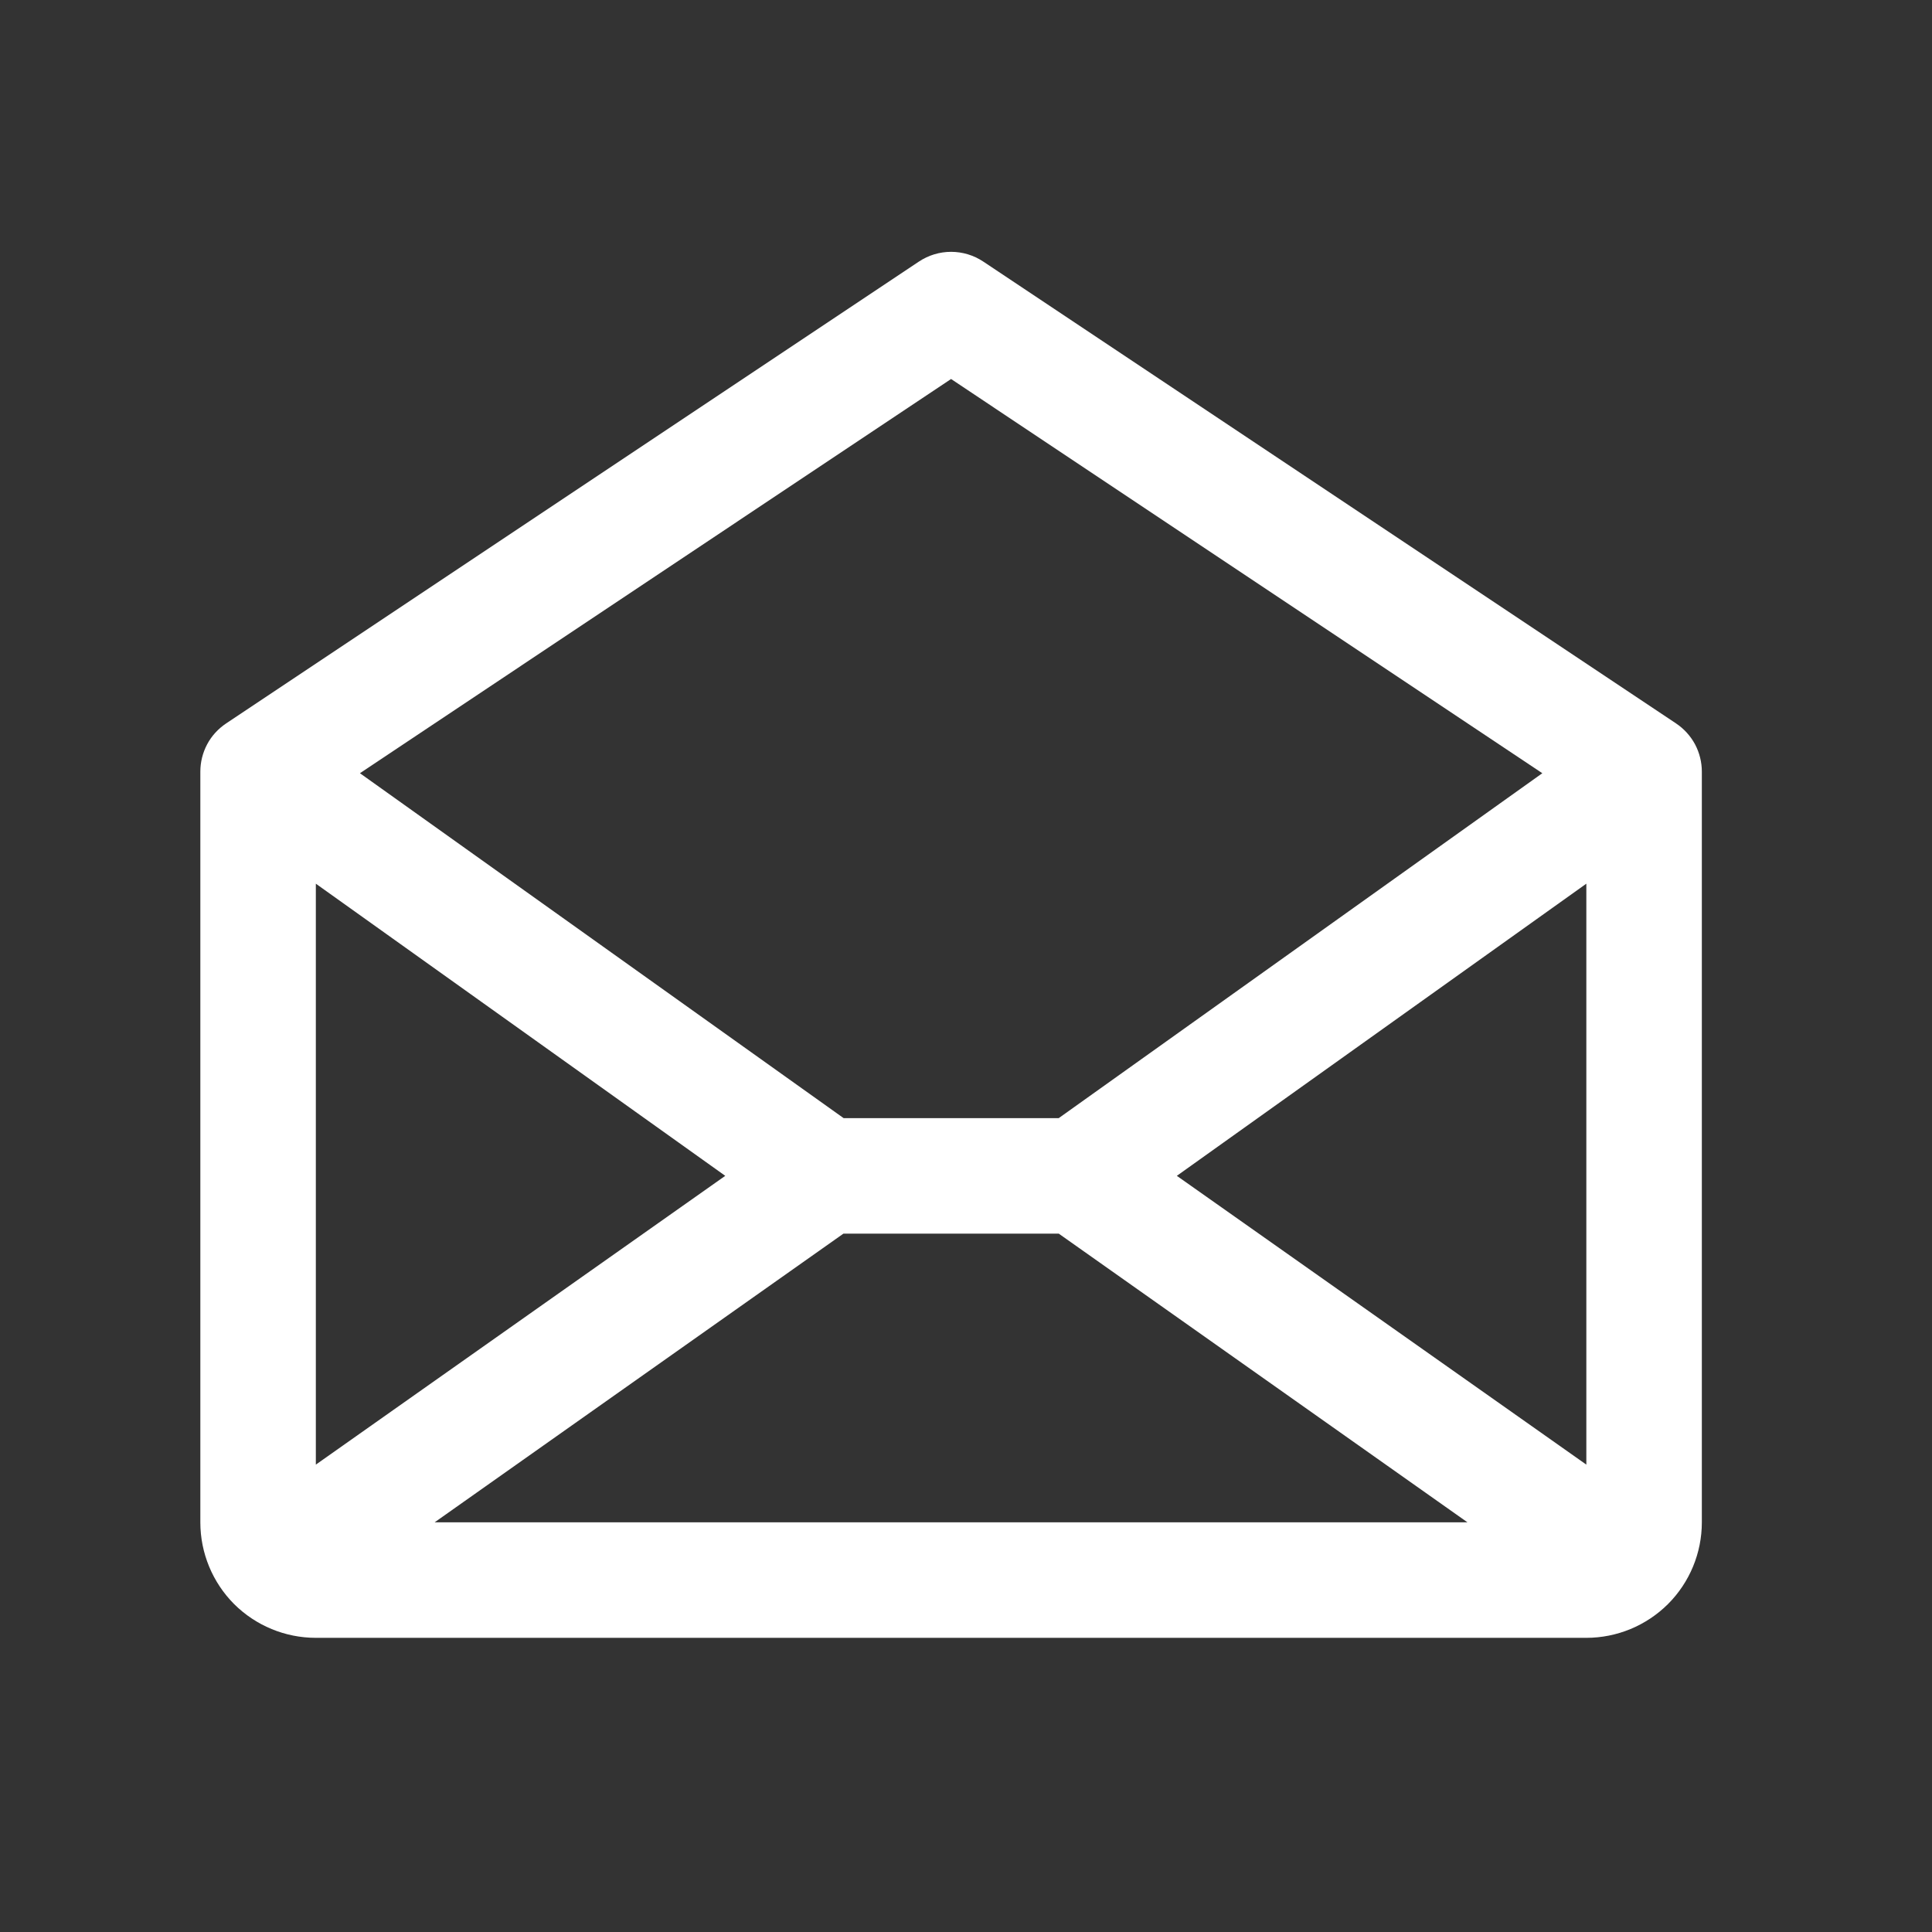 <svg width="23" height="23" viewBox="0 0 23 23" fill="none" xmlns="http://www.w3.org/2000/svg">
<rect x="0" y="0" width="23" height="23" fill="#333333" stroke="none"/>
<path d="M19.954 8.613L11.704 3.113C11.591 3.038 11.458 2.998 11.322 2.998C11.187 2.998 11.054 3.038 10.941 3.113L2.691 8.613C2.597 8.676 2.519 8.761 2.466 8.861C2.413 8.961 2.385 9.073 2.385 9.186V18.123C2.385 18.488 2.53 18.838 2.787 19.096C3.045 19.353 3.395 19.498 3.76 19.498H18.885C19.249 19.498 19.599 19.353 19.857 19.096C20.115 18.838 20.26 18.488 20.26 18.123V9.186C20.26 9.073 20.232 8.961 20.179 8.861C20.125 8.761 20.048 8.676 19.954 8.613ZM8.634 13.998L3.76 17.436V10.52L8.634 13.998ZM10.041 14.686H12.604L17.47 18.123H5.174L10.041 14.686ZM14.01 13.998L18.885 10.52V17.436L14.01 13.998ZM11.322 4.512L18.361 9.205L12.604 13.311H10.043L4.285 9.205L11.322 4.512Z" fill="white"/>
</svg>
